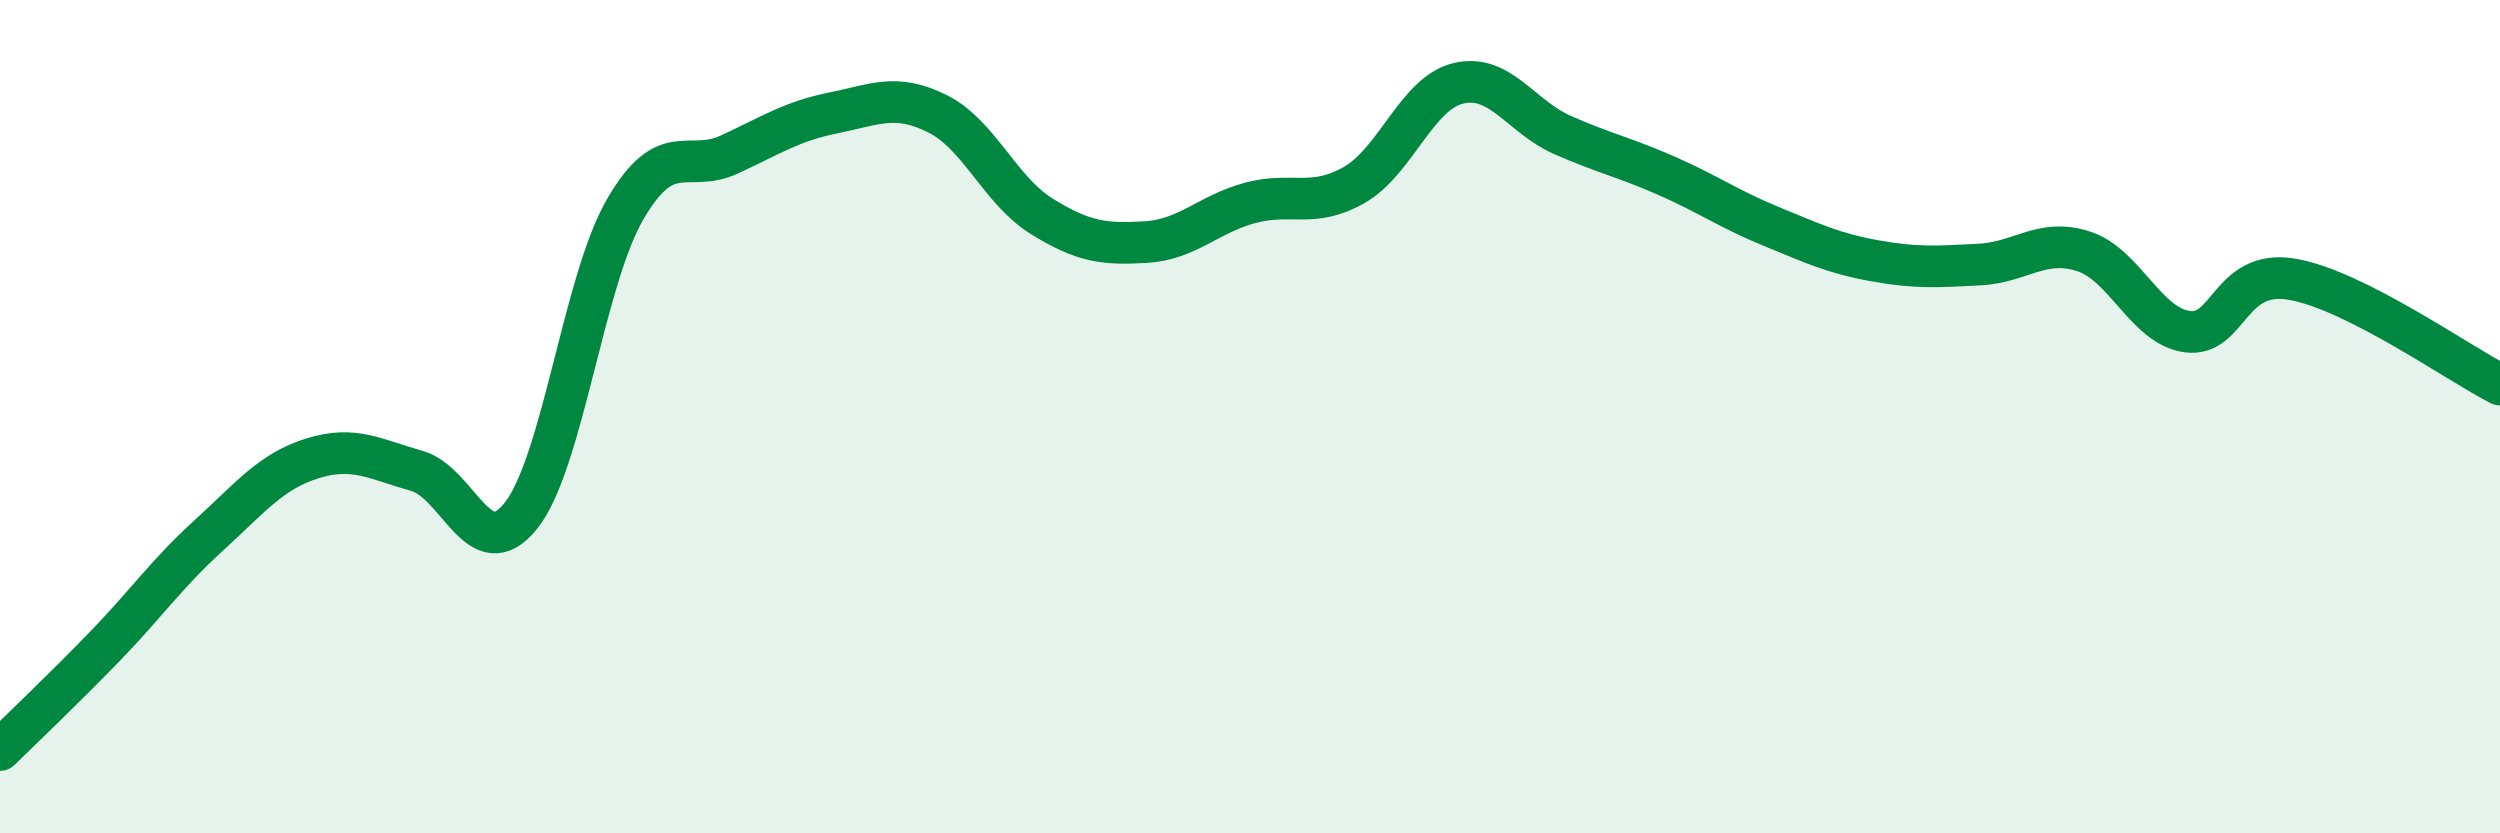 
    <svg width="60" height="20" viewBox="0 0 60 20" xmlns="http://www.w3.org/2000/svg">
      <path
        d="M 0,18 C 0.5,17.51 1.5,16.56 2.5,15.53 C 3.5,14.5 4,13.77 5,12.86 C 6,11.95 6.5,11.31 7.5,11 C 8.5,10.69 9,11.02 10,11.3 C 11,11.58 11.5,13.63 12.5,12.38 C 13.5,11.13 14,6.76 15,5.03 C 16,3.3 16.5,4.17 17.5,3.71 C 18.5,3.25 19,2.91 20,2.71 C 21,2.51 21.5,2.23 22.5,2.73 C 23.5,3.23 24,4.57 25,5.19 C 26,5.81 26.5,5.87 27.5,5.81 C 28.5,5.75 29,5.14 30,4.87 C 31,4.6 31.5,5.01 32.5,4.44 C 33.5,3.87 34,2.24 35,2 C 36,1.76 36.5,2.8 37.5,3.24 C 38.5,3.68 39,3.78 40,4.22 C 41,4.66 41.5,5.02 42.5,5.43 C 43.5,5.84 44,6.08 45,6.26 C 46,6.44 46.5,6.4 47.5,6.35 C 48.5,6.3 49,5.71 50,6.03 C 51,6.35 51.5,7.83 52.5,7.96 C 53.5,8.09 53.5,6.45 55,6.7 C 56.5,6.95 59,8.72 60,9.23L60 20L0 20Z"
        fill="#008740"
        opacity="0.1"
        stroke-linecap="round"
        stroke-linejoin="round"
      />
      <path
        d="M 0,18 C 0.5,17.51 1.5,16.56 2.5,15.53 C 3.5,14.5 4,13.77 5,12.86 C 6,11.95 6.5,11.31 7.5,11 C 8.5,10.69 9,11.02 10,11.3 C 11,11.58 11.5,13.63 12.5,12.38 C 13.5,11.13 14,6.76 15,5.03 C 16,3.3 16.5,4.17 17.5,3.71 C 18.5,3.25 19,2.91 20,2.71 C 21,2.51 21.5,2.23 22.5,2.73 C 23.5,3.23 24,4.57 25,5.19 C 26,5.81 26.5,5.87 27.5,5.81 C 28.5,5.75 29,5.14 30,4.87 C 31,4.6 31.5,5.01 32.5,4.44 C 33.5,3.87 34,2.24 35,2 C 36,1.76 36.5,2.8 37.5,3.24 C 38.5,3.68 39,3.78 40,4.22 C 41,4.66 41.5,5.02 42.5,5.43 C 43.5,5.84 44,6.08 45,6.26 C 46,6.44 46.5,6.4 47.5,6.35 C 48.5,6.3 49,5.71 50,6.03 C 51,6.35 51.5,7.83 52.5,7.96 C 53.5,8.09 53.5,6.45 55,6.7 C 56.5,6.95 59,8.72 60,9.23"
        stroke="#008740"
        stroke-width="1"
        fill="none"
        stroke-linecap="round"
        stroke-linejoin="round"
      />
    </svg>
  